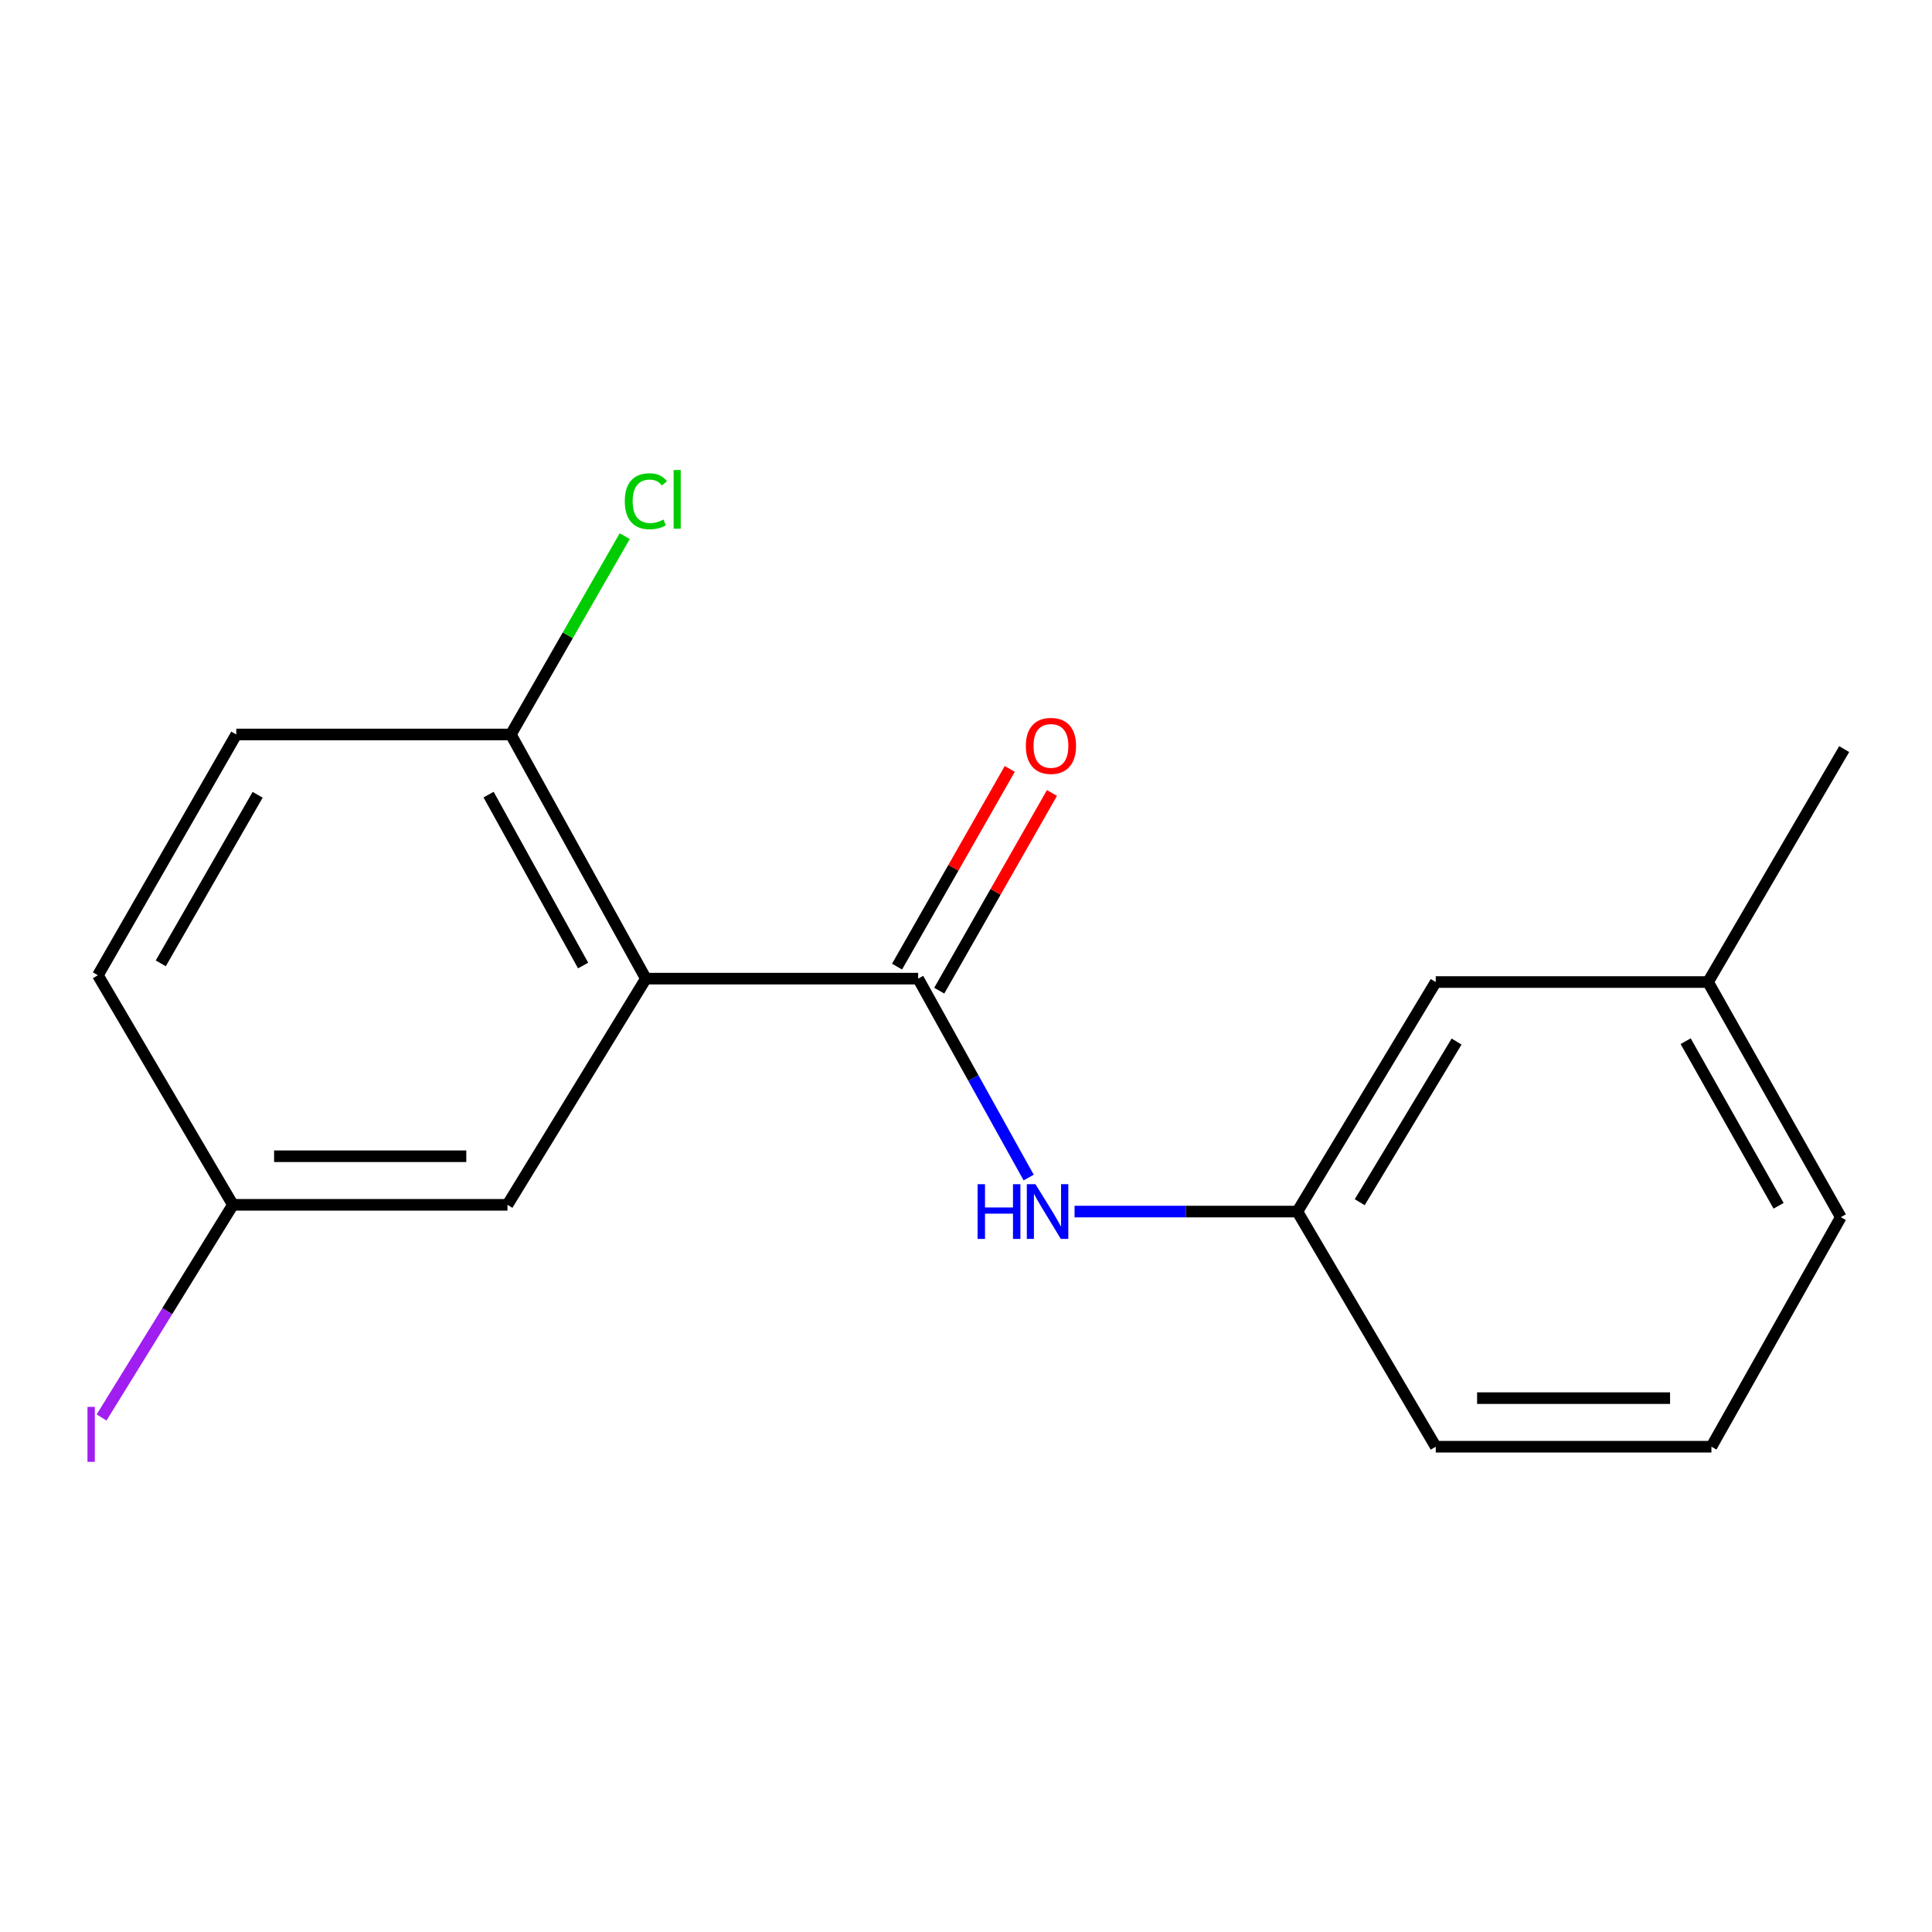 <?xml version='1.0' encoding='iso-8859-1'?>
<svg version='1.1' baseProfile='full'
              xmlns='http://www.w3.org/2000/svg'
                      xmlns:rdkit='http://www.rdkit.org/xml'
                      xmlns:xlink='http://www.w3.org/1999/xlink'
                  xml:space='preserve'
width='1000px' height='1000px' viewBox='0 0 1000 1000'>
<!-- END OF HEADER -->
<rect style='opacity:1.0;fill:#FFFFFF;stroke:none' width='1000' height='1000' x='0' y='0'> </rect>
<path class='bond-0' d='M 334.305,506.54 L 475.234,506.54' style='fill:none;fill-rule:evenodd;stroke:#000000;stroke-width:6px;stroke-linecap:butt;stroke-linejoin:miter;stroke-opacity:1' />
<path class='bond-2' d='M 334.305,506.54 L 264.413,380.165' style='fill:none;fill-rule:evenodd;stroke:#000000;stroke-width:6px;stroke-linecap:butt;stroke-linejoin:miter;stroke-opacity:1' />
<path class='bond-2' d='M 301.821,499.751 L 252.897,411.289' style='fill:none;fill-rule:evenodd;stroke:#000000;stroke-width:6px;stroke-linecap:butt;stroke-linejoin:miter;stroke-opacity:1' />
<path class='bond-3' d='M 334.305,506.54 L 262.667,623.613' style='fill:none;fill-rule:evenodd;stroke:#000000;stroke-width:6px;stroke-linecap:butt;stroke-linejoin:miter;stroke-opacity:1' />
<path class='bond-1' d='M 475.234,506.54 L 503.836,558.018' style='fill:none;fill-rule:evenodd;stroke:#000000;stroke-width:6px;stroke-linecap:butt;stroke-linejoin:miter;stroke-opacity:1' />
<path class='bond-1' d='M 503.836,558.018 L 532.437,609.497' style='fill:none;fill-rule:evenodd;stroke:#0000FF;stroke-width:6px;stroke-linecap:butt;stroke-linejoin:miter;stroke-opacity:1' />
<path class='bond-4' d='M 486.154,512.766 L 515.324,461.605' style='fill:none;fill-rule:evenodd;stroke:#000000;stroke-width:6px;stroke-linecap:butt;stroke-linejoin:miter;stroke-opacity:1' />
<path class='bond-4' d='M 515.324,461.605 L 544.493,410.445' style='fill:none;fill-rule:evenodd;stroke:#FF0000;stroke-width:6px;stroke-linecap:butt;stroke-linejoin:miter;stroke-opacity:1' />
<path class='bond-4' d='M 464.314,500.314 L 493.483,449.153' style='fill:none;fill-rule:evenodd;stroke:#000000;stroke-width:6px;stroke-linecap:butt;stroke-linejoin:miter;stroke-opacity:1' />
<path class='bond-4' d='M 493.483,449.153 L 522.653,397.992' style='fill:none;fill-rule:evenodd;stroke:#FF0000;stroke-width:6px;stroke-linecap:butt;stroke-linejoin:miter;stroke-opacity:1' />
<path class='bond-5' d='M 556.193,627.105 L 613.854,627.105' style='fill:none;fill-rule:evenodd;stroke:#0000FF;stroke-width:6px;stroke-linecap:butt;stroke-linejoin:miter;stroke-opacity:1' />
<path class='bond-5' d='M 613.854,627.105 L 671.515,627.105' style='fill:none;fill-rule:evenodd;stroke:#000000;stroke-width:6px;stroke-linecap:butt;stroke-linejoin:miter;stroke-opacity:1' />
<path class='bond-6' d='M 264.413,380.165 L 122.297,380.165' style='fill:none;fill-rule:evenodd;stroke:#000000;stroke-width:6px;stroke-linecap:butt;stroke-linejoin:miter;stroke-opacity:1' />
<path class='bond-9' d='M 264.413,380.165 L 293.89,328.834' style='fill:none;fill-rule:evenodd;stroke:#000000;stroke-width:6px;stroke-linecap:butt;stroke-linejoin:miter;stroke-opacity:1' />
<path class='bond-9' d='M 293.89,328.834 L 323.366,277.504' style='fill:none;fill-rule:evenodd;stroke:#00CC00;stroke-width:6px;stroke-linecap:butt;stroke-linejoin:miter;stroke-opacity:1' />
<path class='bond-7' d='M 262.667,623.613 L 120.551,623.613' style='fill:none;fill-rule:evenodd;stroke:#000000;stroke-width:6px;stroke-linecap:butt;stroke-linejoin:miter;stroke-opacity:1' />
<path class='bond-7' d='M 241.35,598.472 L 141.869,598.472' style='fill:none;fill-rule:evenodd;stroke:#000000;stroke-width:6px;stroke-linecap:butt;stroke-linejoin:miter;stroke-opacity:1' />
<path class='bond-8' d='M 671.515,627.105 L 743.138,508.3' style='fill:none;fill-rule:evenodd;stroke:#000000;stroke-width:6px;stroke-linecap:butt;stroke-linejoin:miter;stroke-opacity:1' />
<path class='bond-8' d='M 703.789,622.264 L 753.926,539.101' style='fill:none;fill-rule:evenodd;stroke:#000000;stroke-width:6px;stroke-linecap:butt;stroke-linejoin:miter;stroke-opacity:1' />
<path class='bond-14' d='M 671.515,627.105 L 743.138,748.815' style='fill:none;fill-rule:evenodd;stroke:#000000;stroke-width:6px;stroke-linecap:butt;stroke-linejoin:miter;stroke-opacity:1' />
<path class='bond-17' d='M 122.297,380.165 L 50.674,504.794' style='fill:none;fill-rule:evenodd;stroke:#000000;stroke-width:6px;stroke-linecap:butt;stroke-linejoin:miter;stroke-opacity:1' />
<path class='bond-17' d='M 133.351,411.386 L 83.215,498.627' style='fill:none;fill-rule:evenodd;stroke:#000000;stroke-width:6px;stroke-linecap:butt;stroke-linejoin:miter;stroke-opacity:1' />
<path class='bond-10' d='M 120.551,623.613 L 50.674,504.794' style='fill:none;fill-rule:evenodd;stroke:#000000;stroke-width:6px;stroke-linecap:butt;stroke-linejoin:miter;stroke-opacity:1' />
<path class='bond-11' d='M 120.551,623.613 L 86.562,678.651' style='fill:none;fill-rule:evenodd;stroke:#000000;stroke-width:6px;stroke-linecap:butt;stroke-linejoin:miter;stroke-opacity:1' />
<path class='bond-11' d='M 86.562,678.651 L 52.573,733.688' style='fill:none;fill-rule:evenodd;stroke:#A01EEF;stroke-width:6px;stroke-linecap:butt;stroke-linejoin:miter;stroke-opacity:1' />
<path class='bond-12' d='M 743.138,508.3 L 884.081,508.3' style='fill:none;fill-rule:evenodd;stroke:#000000;stroke-width:6px;stroke-linecap:butt;stroke-linejoin:miter;stroke-opacity:1' />
<path class='bond-16' d='M 884.081,508.3 L 954.545,387.735' style='fill:none;fill-rule:evenodd;stroke:#000000;stroke-width:6px;stroke-linecap:butt;stroke-linejoin:miter;stroke-opacity:1' />
<path class='bond-18' d='M 884.081,508.3 L 952.8,630.01' style='fill:none;fill-rule:evenodd;stroke:#000000;stroke-width:6px;stroke-linecap:butt;stroke-linejoin:miter;stroke-opacity:1' />
<path class='bond-18' d='M 872.496,538.917 L 920.599,624.114' style='fill:none;fill-rule:evenodd;stroke:#000000;stroke-width:6px;stroke-linecap:butt;stroke-linejoin:miter;stroke-opacity:1' />
<path class='bond-13' d='M 885.827,748.815 L 743.138,748.815' style='fill:none;fill-rule:evenodd;stroke:#000000;stroke-width:6px;stroke-linecap:butt;stroke-linejoin:miter;stroke-opacity:1' />
<path class='bond-13' d='M 864.424,723.674 L 764.542,723.674' style='fill:none;fill-rule:evenodd;stroke:#000000;stroke-width:6px;stroke-linecap:butt;stroke-linejoin:miter;stroke-opacity:1' />
<path class='bond-15' d='M 885.827,748.815 L 952.8,630.01' style='fill:none;fill-rule:evenodd;stroke:#000000;stroke-width:6px;stroke-linecap:butt;stroke-linejoin:miter;stroke-opacity:1' />
<path  class='atom-2' d='M 506 612.945
L 509.84 612.945
L 509.84 624.985
L 524.32 624.985
L 524.32 612.945
L 528.16 612.945
L 528.16 641.265
L 524.32 641.265
L 524.32 628.185
L 509.84 628.185
L 509.84 641.265
L 506 641.265
L 506 612.945
' fill='#0000FF'/>
<path  class='atom-2' d='M 535.96 612.945
L 545.24 627.945
Q 546.16 629.425, 547.64 632.105
Q 549.12 634.785, 549.2 634.945
L 549.2 612.945
L 552.96 612.945
L 552.96 641.265
L 549.08 641.265
L 539.12 624.865
Q 537.96 622.945, 536.72 620.745
Q 535.52 618.545, 535.16 617.865
L 535.16 641.265
L 531.48 641.265
L 531.48 612.945
L 535.96 612.945
' fill='#0000FF'/>
<path  class='atom-5' d='M 530.966 386.069
Q 530.966 379.269, 534.326 375.469
Q 537.686 371.669, 543.966 371.669
Q 550.246 371.669, 553.606 375.469
Q 556.966 379.269, 556.966 386.069
Q 556.966 392.949, 553.566 396.869
Q 550.166 400.749, 543.966 400.749
Q 537.726 400.749, 534.326 396.869
Q 530.966 392.989, 530.966 386.069
M 543.966 397.549
Q 548.286 397.549, 550.606 394.669
Q 552.966 391.749, 552.966 386.069
Q 552.966 380.509, 550.606 377.709
Q 548.286 374.869, 543.966 374.869
Q 539.646 374.869, 537.286 377.669
Q 534.966 380.469, 534.966 386.069
Q 534.966 391.789, 537.286 394.669
Q 539.646 397.549, 543.966 397.549
' fill='#FF0000'/>
<path  class='atom-10' d='M 323.385 259.435
Q 323.385 252.395, 326.665 248.715
Q 329.985 244.995, 336.265 244.995
Q 342.105 244.995, 345.225 249.115
L 342.585 251.275
Q 340.305 248.275, 336.265 248.275
Q 331.985 248.275, 329.705 251.155
Q 327.465 253.995, 327.465 259.435
Q 327.465 265.035, 329.785 267.915
Q 332.145 270.795, 336.705 270.795
Q 339.825 270.795, 343.465 268.915
L 344.585 271.915
Q 343.105 272.875, 340.865 273.435
Q 338.625 273.995, 336.145 273.995
Q 329.985 273.995, 326.665 270.235
Q 323.385 266.475, 323.385 259.435
' fill='#00CC00'/>
<path  class='atom-10' d='M 348.665 243.275
L 352.345 243.275
L 352.345 273.635
L 348.665 273.635
L 348.665 243.275
' fill='#00CC00'/>
<path  class='atom-12' d='M 45.282 728.198
L 49.082 728.198
L 49.082 756.638
L 45.282 756.638
L 45.282 728.198
' fill='#A01EEF'/>
</svg>

